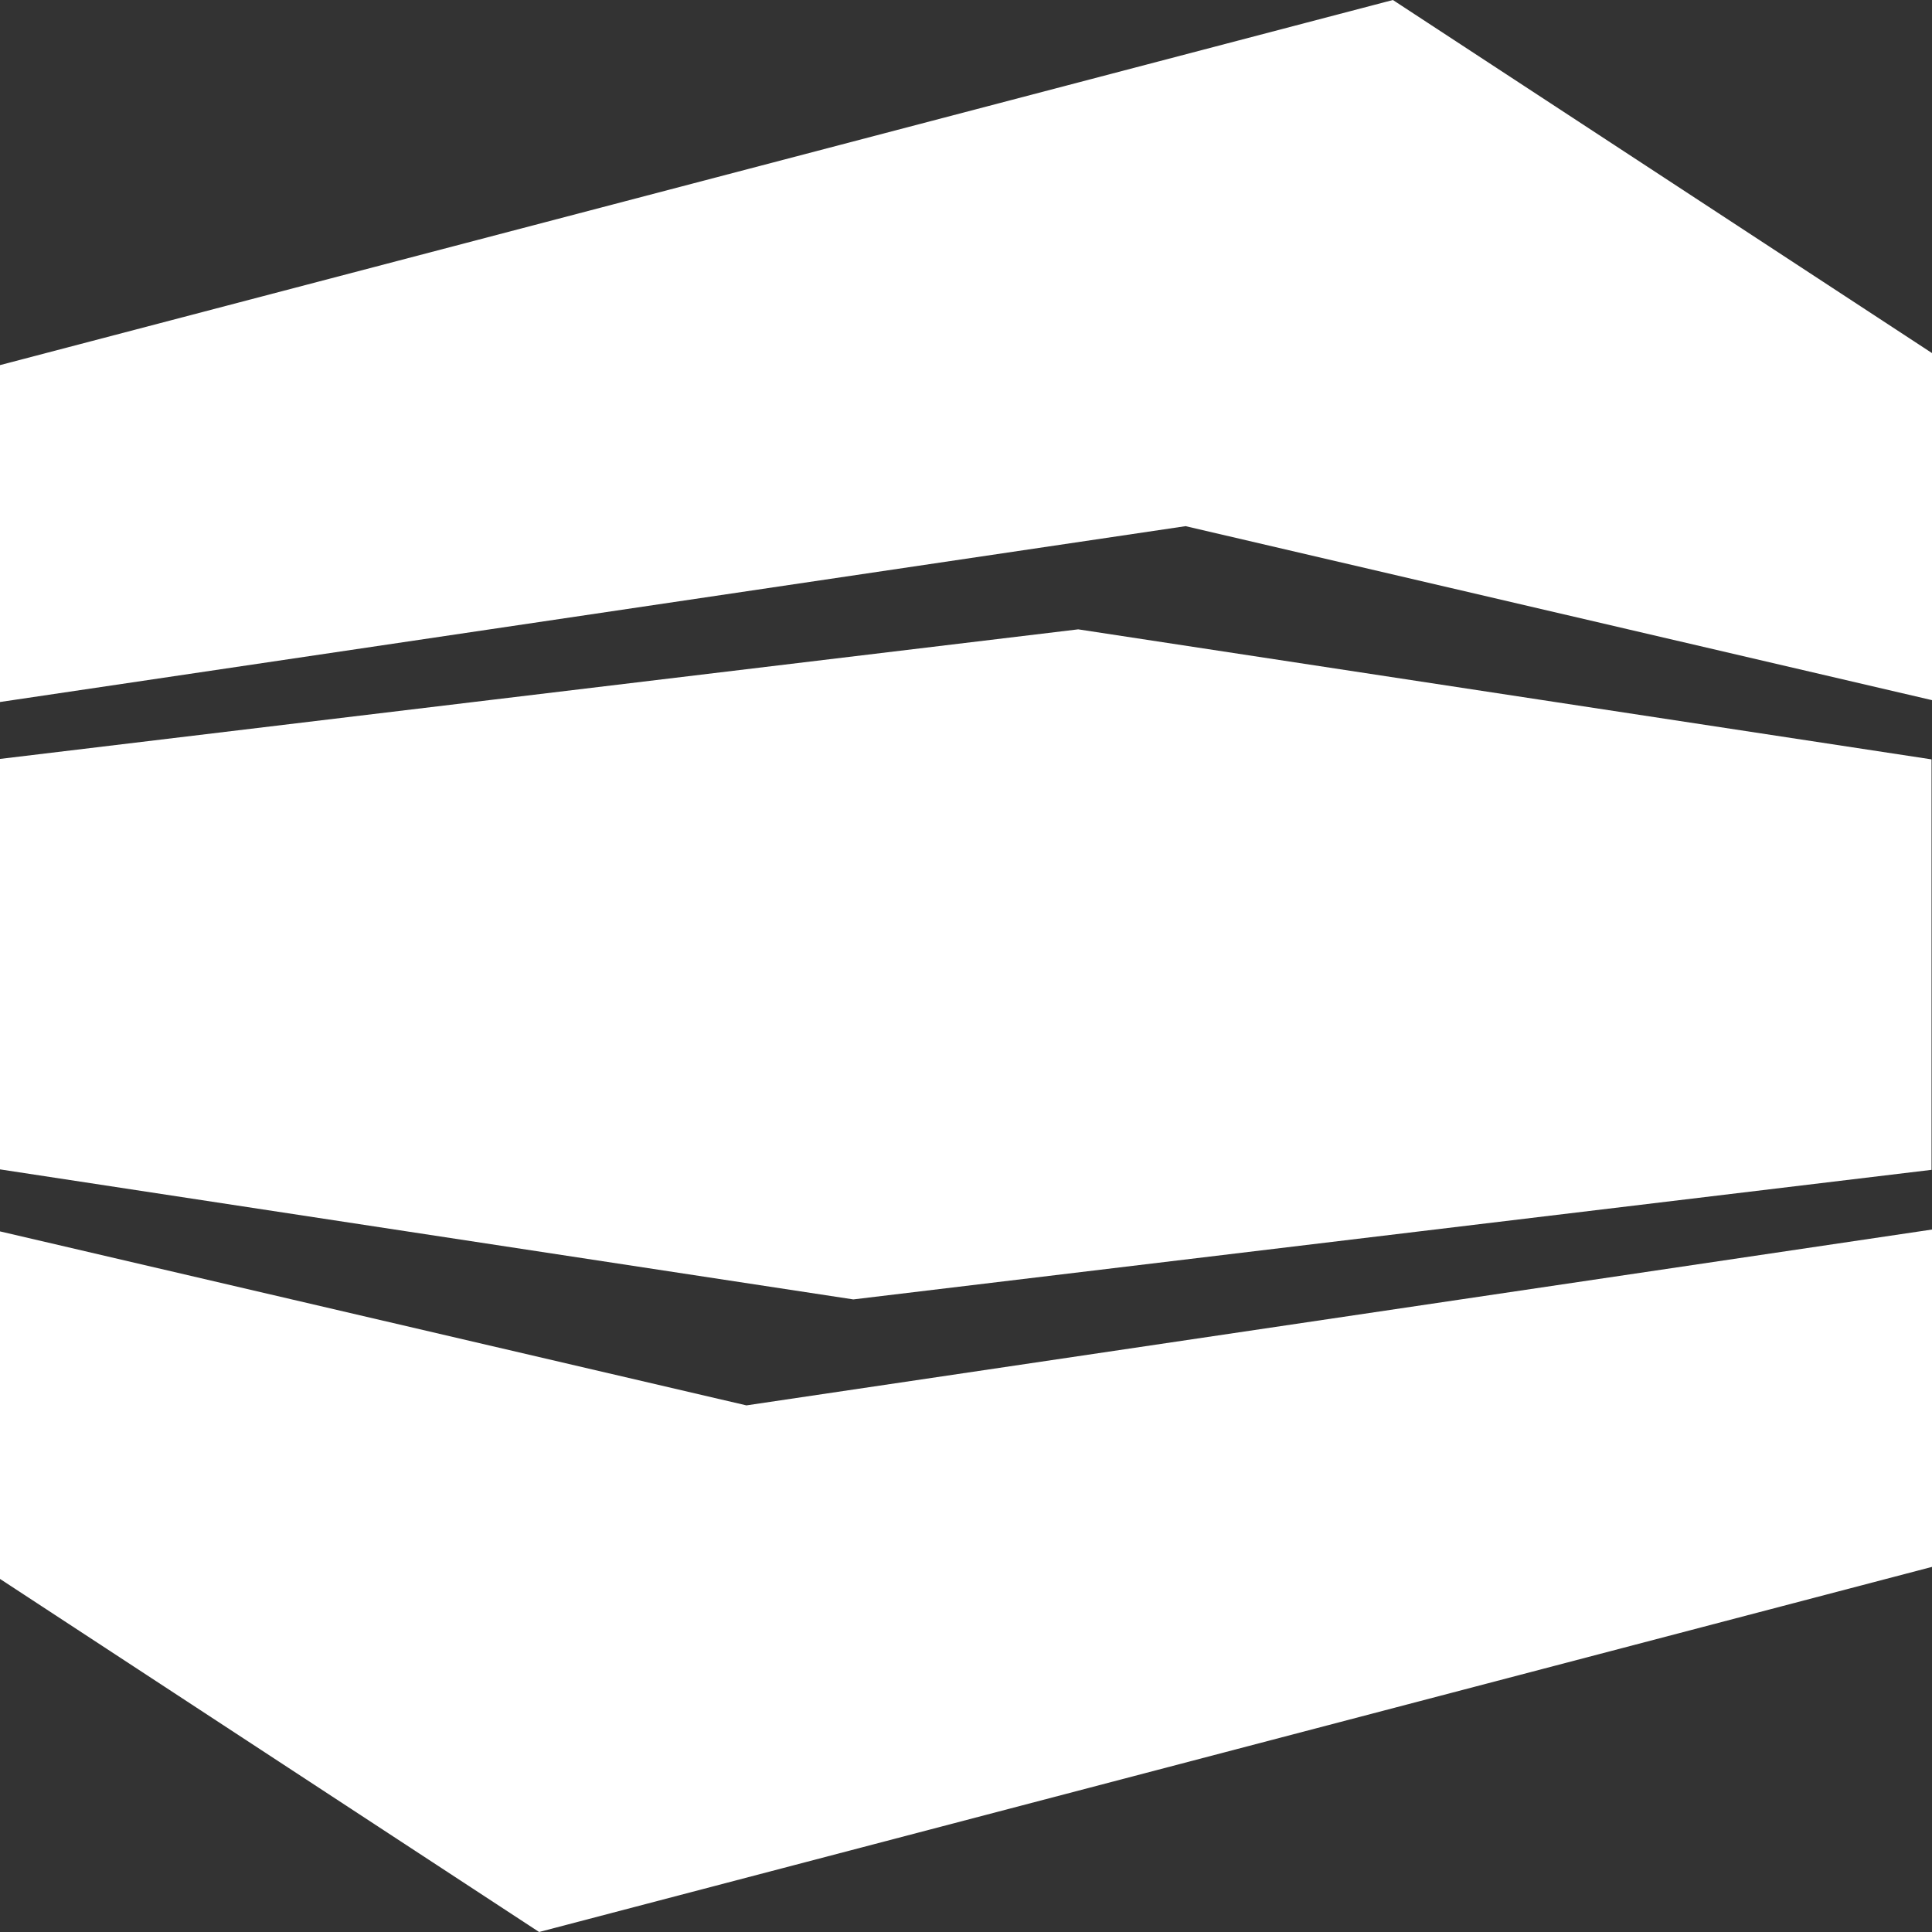 <?xml version="1.0" encoding="utf-8"?>
<!-- Generator: Adobe Illustrator 25.4.1, SVG Export Plug-In . SVG Version: 6.00 Build 0)  -->
<svg version="1.0" id="Livello_1" xmlns="http://www.w3.org/2000/svg" xmlns:xlink="http://www.w3.org/1999/xlink" x="0px" y="0px"
	 viewBox="0 0 417.5 417.5" style="enable-background:new 0 0 417.5 417.5;" xml:space="preserve">
<rect x="0" y="0" width="417.5" height="417.5" fill="#333333" stroke="none"/>
<style type="text/css">
	.st0{fill:#FFFFFF;}
</style>
<path class="st0" d="M417.5,265.7l-256.2,38L0,266.1v75.1l116.5,76.3l301-78.9V265.7z M233,136L0,164v88.7l184.4,28.1l233-28v-88.7
	L233,136z M301,0L0,78.9v72.8l256.2-38l161.3,37.6V76.3L301,0z"/>
</svg>
